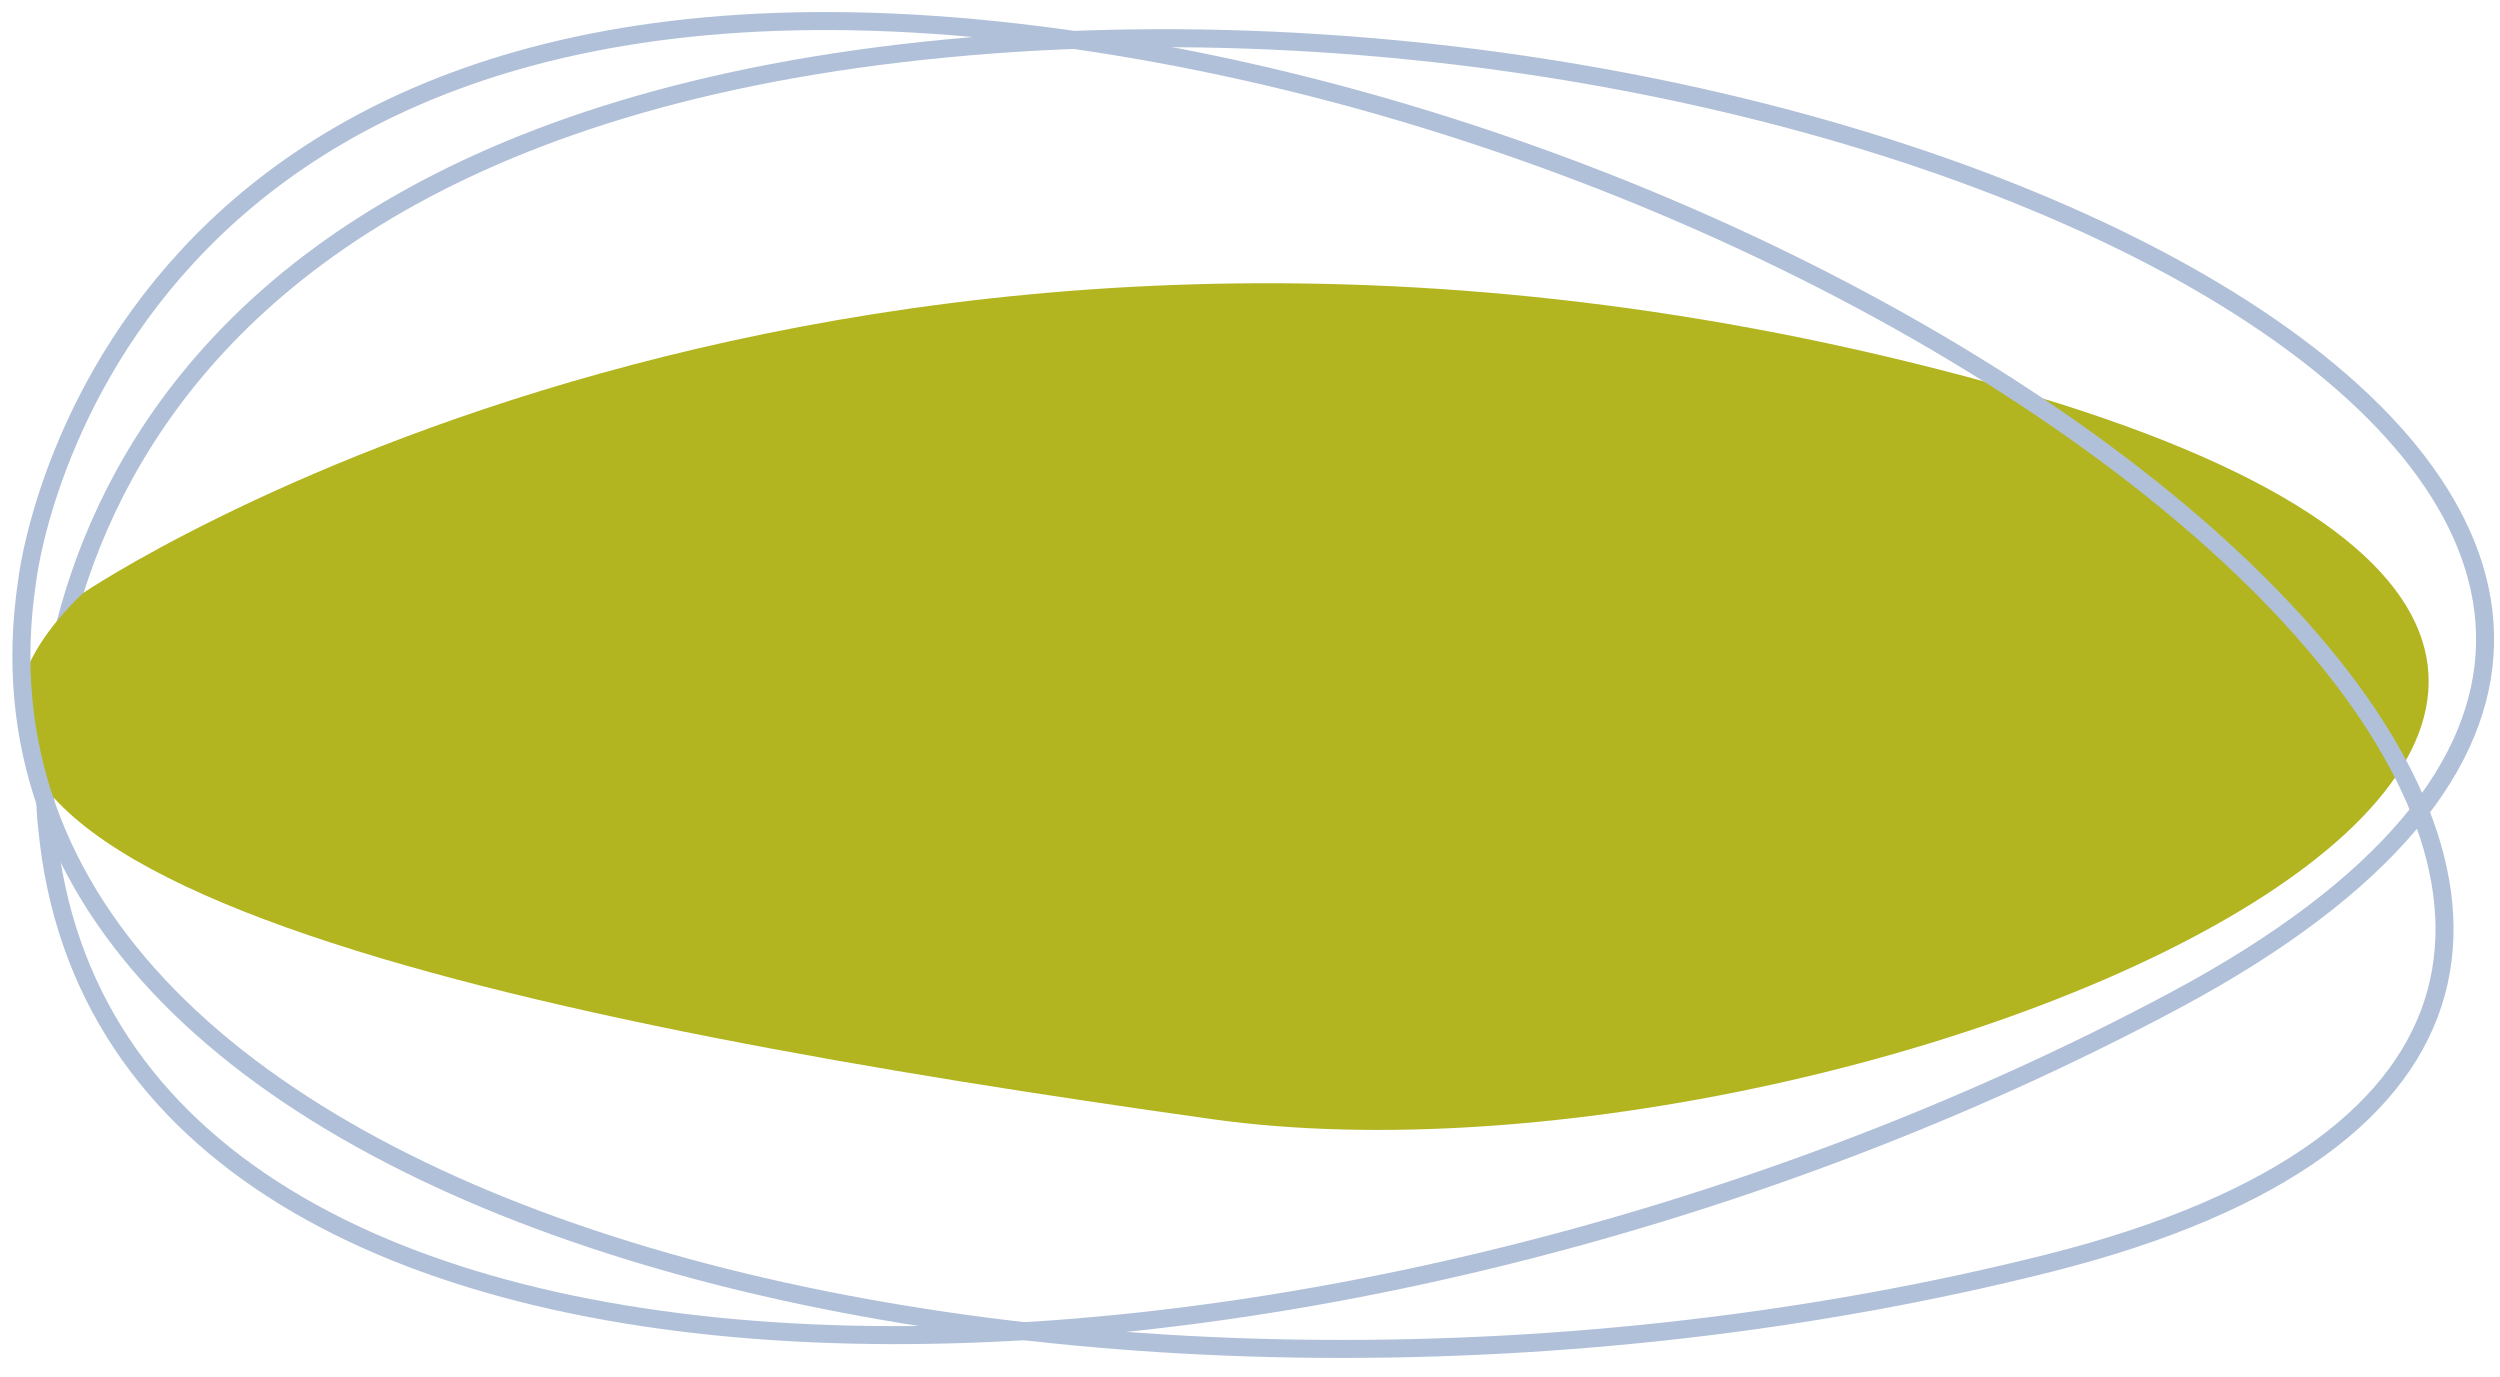 <?xml version="1.0" encoding="UTF-8"?> <svg xmlns="http://www.w3.org/2000/svg" width="118" height="65" viewBox="0 0 118 65" fill="none"> <path d="M2.23 39.1C2.23 39.1 -2.17 6.8 44.63 2.29C91.43 -2.22 143.27 25.52 102.63 47.23C61.99 68.94 5.21 70.1 2.23 39.1Z" stroke="#B0C0D9" stroke-width="0.85"></path> <path d="M3.91 28C3.91 28 39.61 3.75 92.48 17.69C146.48 31.93 88.71 57.25 57.18 52.82C25.65 48.39 -9.99 41.4 3.91 28Z" fill="#B2B520"></path> <path d="M1.28 27.43C1.28 27.43 4.82 -4.98 51.28 1.97C97.74 8.92 141.38 48.37 96.71 59.62C52.04 70.87 -3.33 58.22 1.28 27.43Z" stroke="#B0C0D9" stroke-width="0.85"></path> </svg> 
